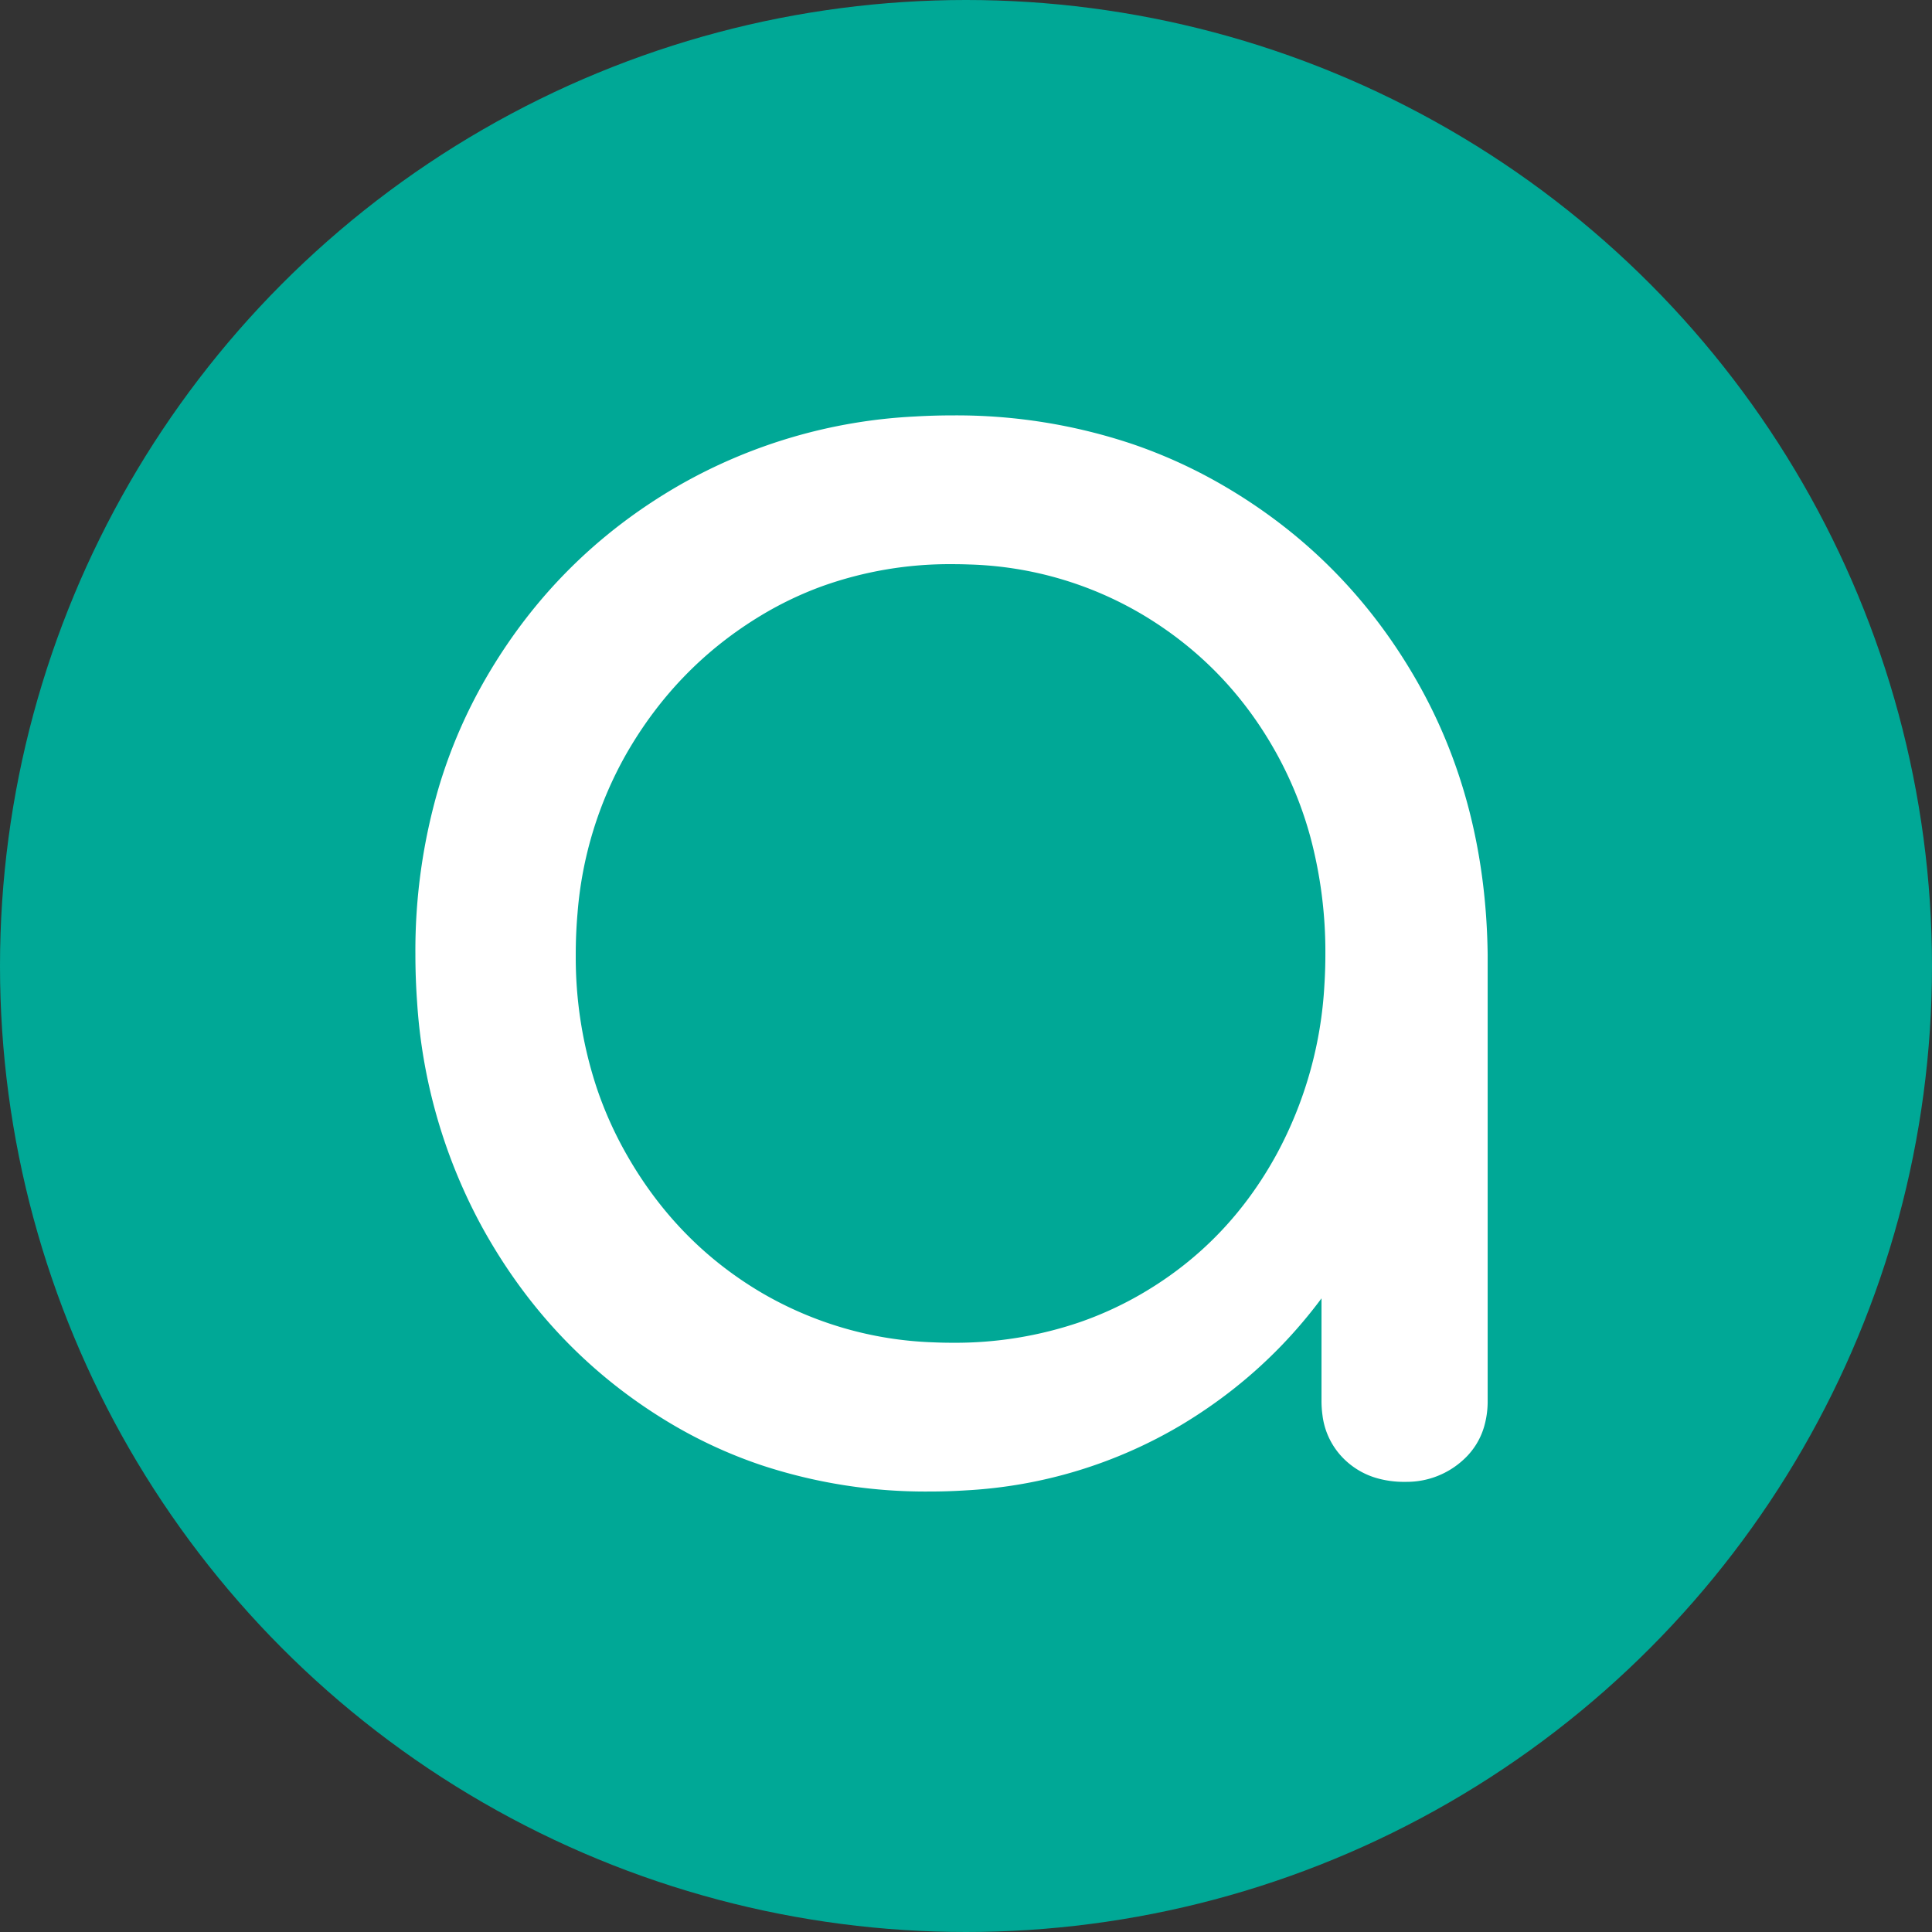 <svg width="400" height="400" viewBox="0 0 100 100" 
	xmlns="http://www.w3.org/2000/svg">
	<rect x="0" y="0" width="100" height="100" fill="#333333" stroke="none"/>
	<circle cx="50" cy="50" r="50" stroke-width="0" fill="#00a896" />
	<g id="svgGroup" stroke-linecap="round" font-size="9pt" stroke="#fff" stroke-width="0.25mm" fill="#fff" style="stroke:#fff;stroke-width:0mm;fill:#fff" transform="translate(21.5 21.5)">>
		<path d="M 55.501 27.901 L 52.101 29.501 Q 52.101 36.901 48.751 42.851 Q 45.401 48.801 39.651 52.251 A 24.368 24.368 0 0 1 28.512 55.64 A 29.656 29.656 0 0 1 26.601 55.701 A 27.065 27.065 0 0 1 17.932 54.345 A 24.409 24.409 0 0 1 13.001 52.051 Q 7.001 48.401 3.501 42.101 A 28.024 28.024 0 0 1 0.091 30.39 A 34.031 34.031 0 0 1 0.001 27.901 A 30.004 30.004 0 0 1 1.221 19.219 A 26.242 26.242 0 0 1 3.651 13.601 Q 7.301 7.301 13.601 3.651 A 27.298 27.298 0 0 1 25.851 0.058 A 32.963 32.963 0 0 1 27.801 0.001 A 28.612 28.612 0 0 1 37.158 1.499 A 26.092 26.092 0 0 1 41.851 3.651 Q 48.101 7.301 51.751 13.601 Q 55.401 19.901 55.501 27.901 Z M 27.801 48.001 A 19.964 19.964 0 0 0 34.396 46.934 A 18.254 18.254 0 0 0 37.701 45.401 Q 42.101 42.801 44.601 38.201 A 20.778 20.778 0 0 0 47.051 29.482 A 24.99 24.99 0 0 0 47.101 27.901 A 23.003 23.003 0 0 0 46.332 21.851 A 19.516 19.516 0 0 0 44.601 17.551 Q 42.101 13.001 37.701 10.351 A 18.617 18.617 0 0 0 28.653 7.717 A 22.313 22.313 0 0 0 27.801 7.701 A 19.572 19.572 0 0 0 21.056 8.842 A 18.104 18.104 0 0 0 17.901 10.351 Q 13.501 13.001 10.901 17.551 A 19.841 19.841 0 0 0 8.393 25.764 A 24.413 24.413 0 0 0 8.301 27.901 A 21.497 21.497 0 0 0 9.394 34.831 A 19.578 19.578 0 0 0 10.901 38.201 Q 13.501 42.801 17.901 45.401 A 18.843 18.843 0 0 0 26.779 47.978 A 22.64 22.64 0 0 0 27.801 48.001 Z M 46.901 51.001 L 46.901 34.501 L 48.801 25.701 L 55.501 27.901 L 55.501 51.001 A 4.677 4.677 0 0 1 55.302 52.396 A 3.711 3.711 0 0 1 54.251 54.051 A 4.319 4.319 0 0 1 51.313 55.2 A 5.557 5.557 0 0 1 51.201 55.201 A 5.124 5.124 0 0 1 49.773 55.011 A 3.976 3.976 0 0 1 48.101 54.051 A 3.831 3.831 0 0 1 46.95 51.742 A 5.362 5.362 0 0 1 46.901 51.001 Z" vector-effect="non-scaling-stroke"/>
	</g>

</svg>

